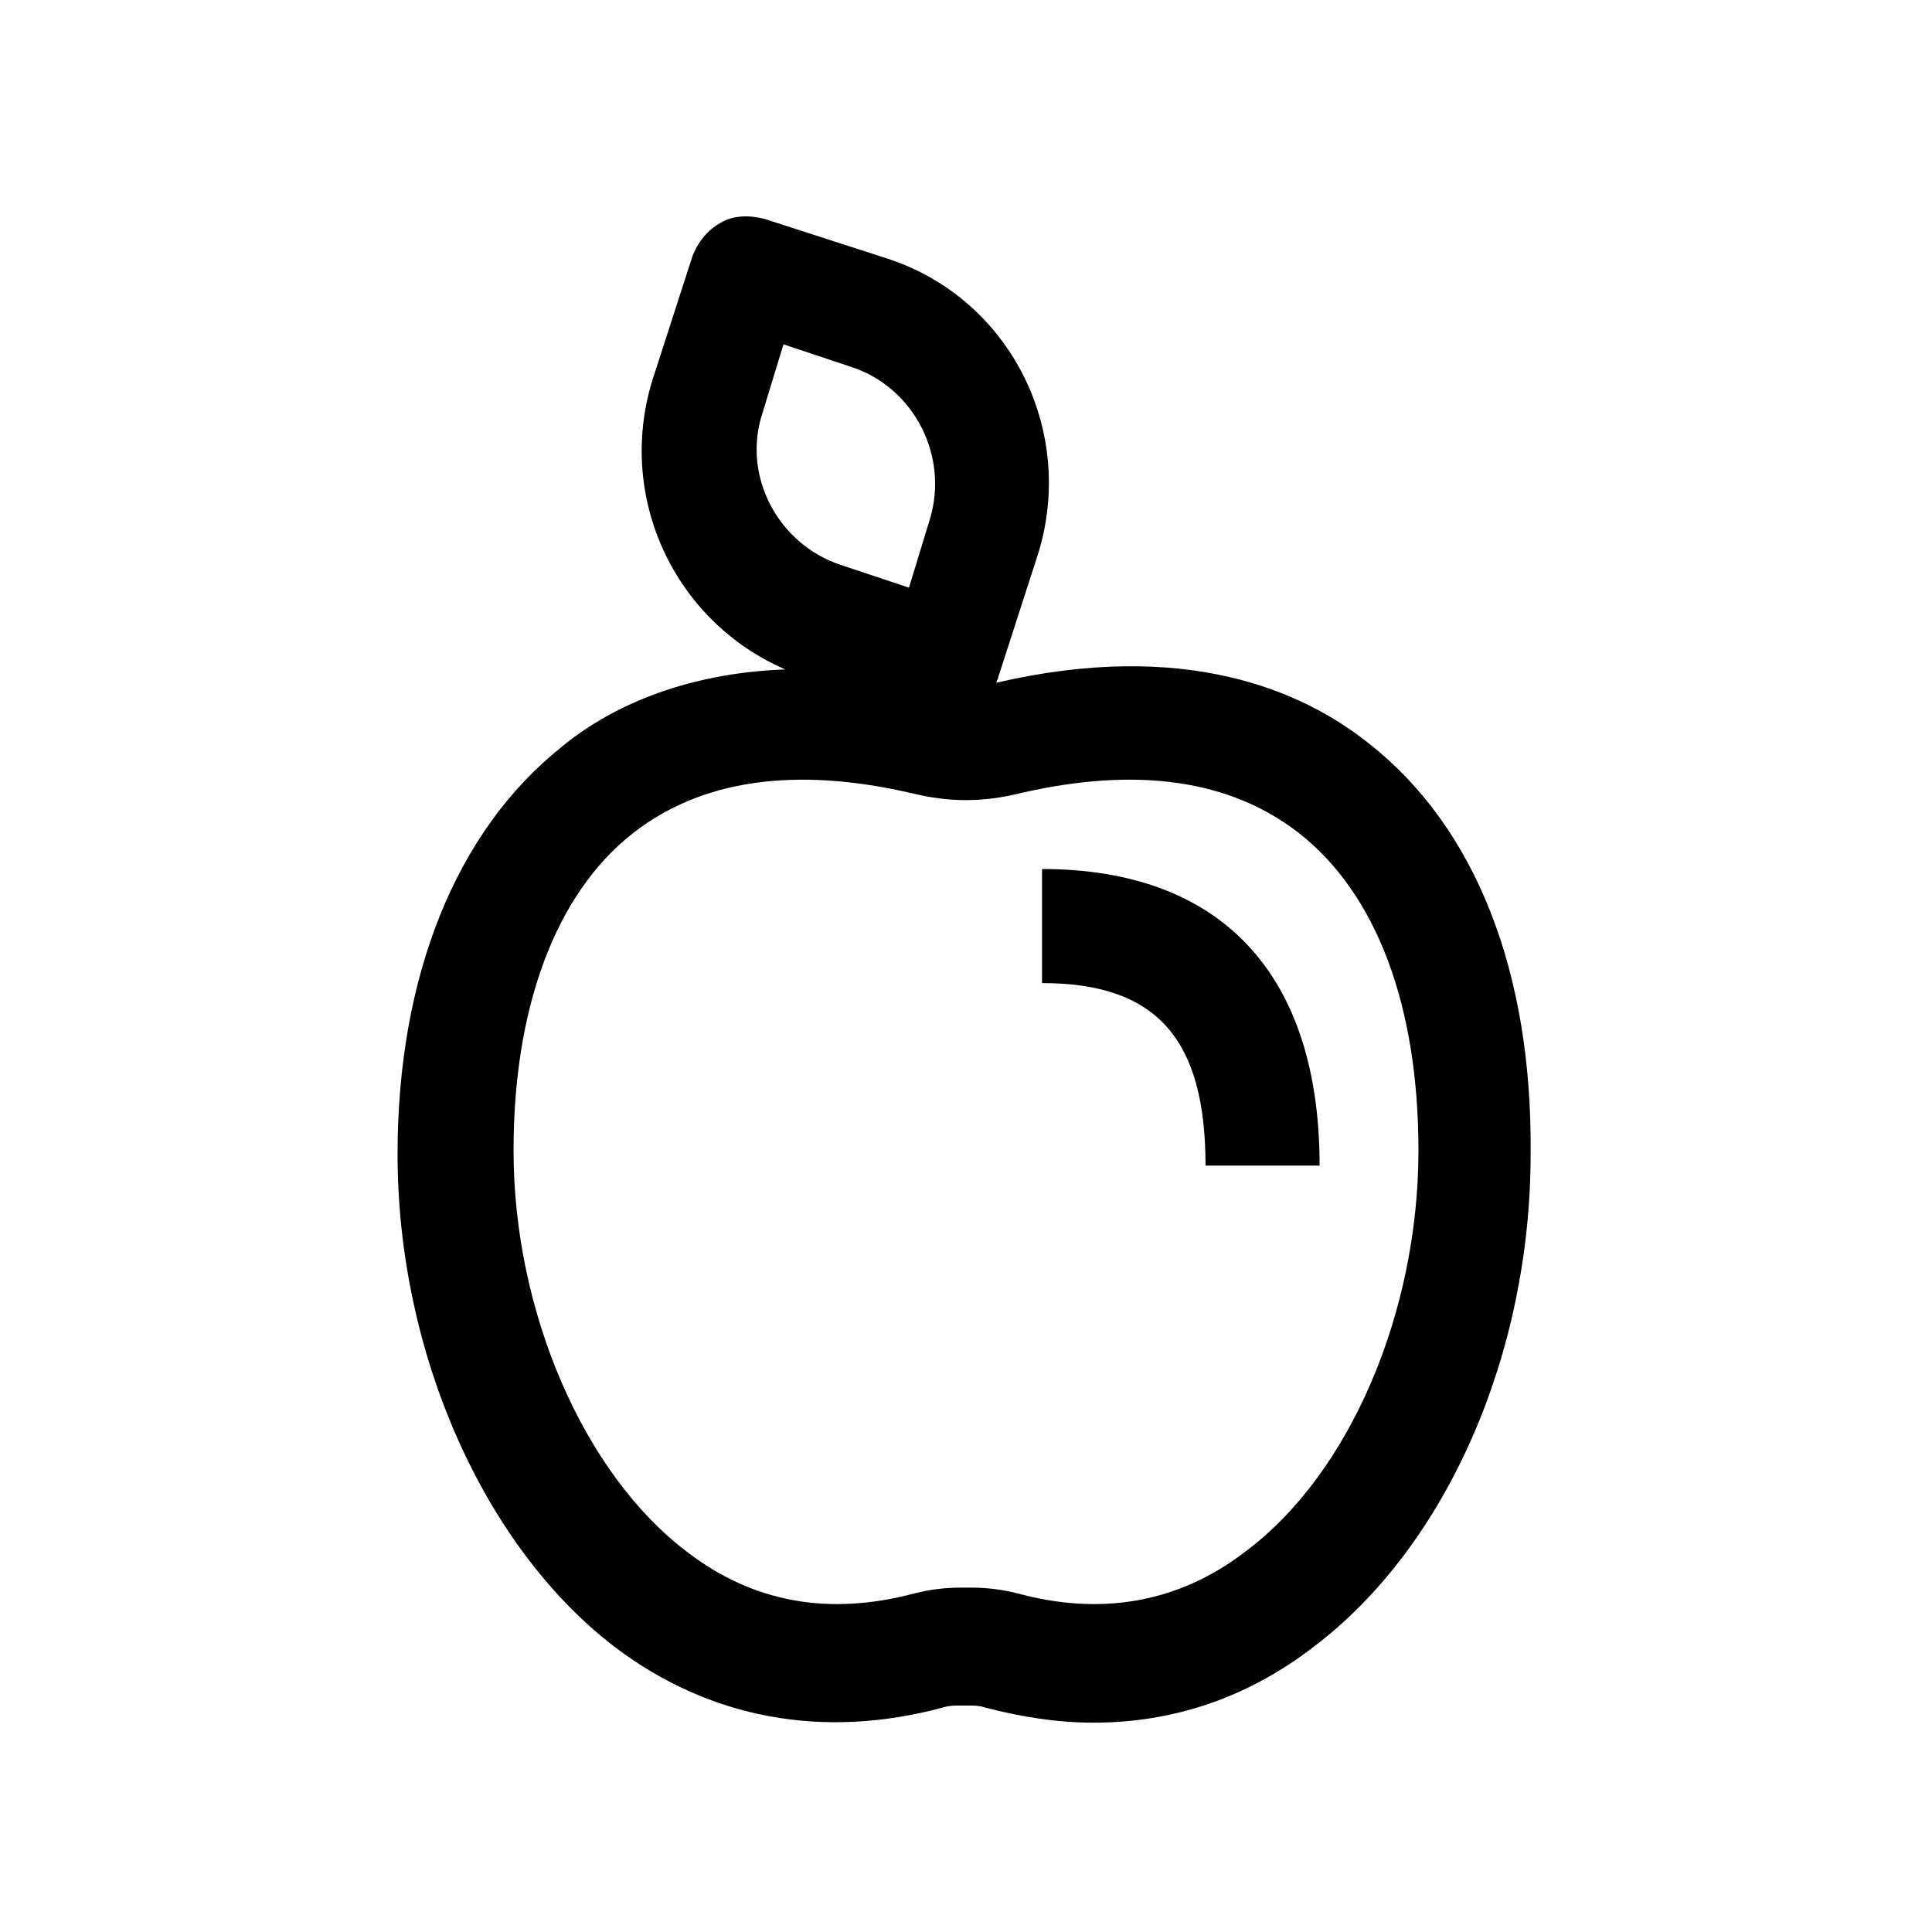 <?xml version="1.0" encoding="UTF-8"?>
<!-- Uploaded to: SVG Repo, www.svgrepo.com, Generator: SVG Repo Mixer Tools -->
<svg fill="#000000" width="800px" height="800px" version="1.1" viewBox="144 144 512 512" xmlns="http://www.w3.org/2000/svg">
 <g>
  <path d="m506.8 341.05c-17.633-14.105-48.871-27.711-98.746-16.121 0-0.504 0.504-1.008 0.504-1.512l10.578-32.746c10.078-32.746-7.559-67.512-39.801-78.09l-32.746-10.578c-4.031-1.008-8.062-1.008-11.586 1.008-3.527 2.016-6.047 5.039-7.559 9.07l-10.578 32.746c-9.574 31.234 6.047 63.984 35.266 76.578-27.711 1.008-47.359 10.578-59.449 20.656-27.711 22.168-43.328 60.457-43.328 107.82 0 52.395 22.672 103.79 57.434 130.49 25.191 19.145 55.418 24.688 87.16 16.121 1.512-0.504 3.023-0.504 4.031-0.504h3.023c1.008 0 2.519 0 4.031 0.504 9.574 2.519 19.145 4.031 28.719 4.031 21.16 0 40.809-6.551 58.441-20.152 35.266-26.703 57.434-77.586 57.434-130.49 0.5-48.371-14.613-86.664-42.828-108.83zm-160.71-87.664 5.543-18.137 18.137 6.047c16.625 5.543 25.695 23.68 20.656 40.305l-5.543 18.137-18.137-6.047c-16.625-5.543-26.195-23.68-20.656-40.305zm127.97 301.78c-17.633 13.602-38.289 17.129-60.457 11.082-4.031-1.008-8.062-1.512-12.09-1.512h-3.023c-4.031 0-8.062 0.504-12.09 1.512-22.672 6.047-42.824 2.519-60.457-11.082-27.207-20.656-45.848-63.48-45.848-106.3 0-37.785 11.082-68.016 31.738-84.137 18.137-14.105 42.824-17.633 73.555-10.578 10.078 2.519 19.145 2.519 29.223 0 30.73-7.055 55.418-3.527 73.555 10.578 20.656 16.121 31.738 45.848 31.738 84.137 0.004 42.824-18.133 85.648-45.844 106.3z"/>
  <path d="m420.15 374.3v30.23c30.23 0 43.328 14.609 43.328 48.367h30.23c-0.004-50.887-26.203-78.598-73.559-78.598z"/>
 </g>
</svg>